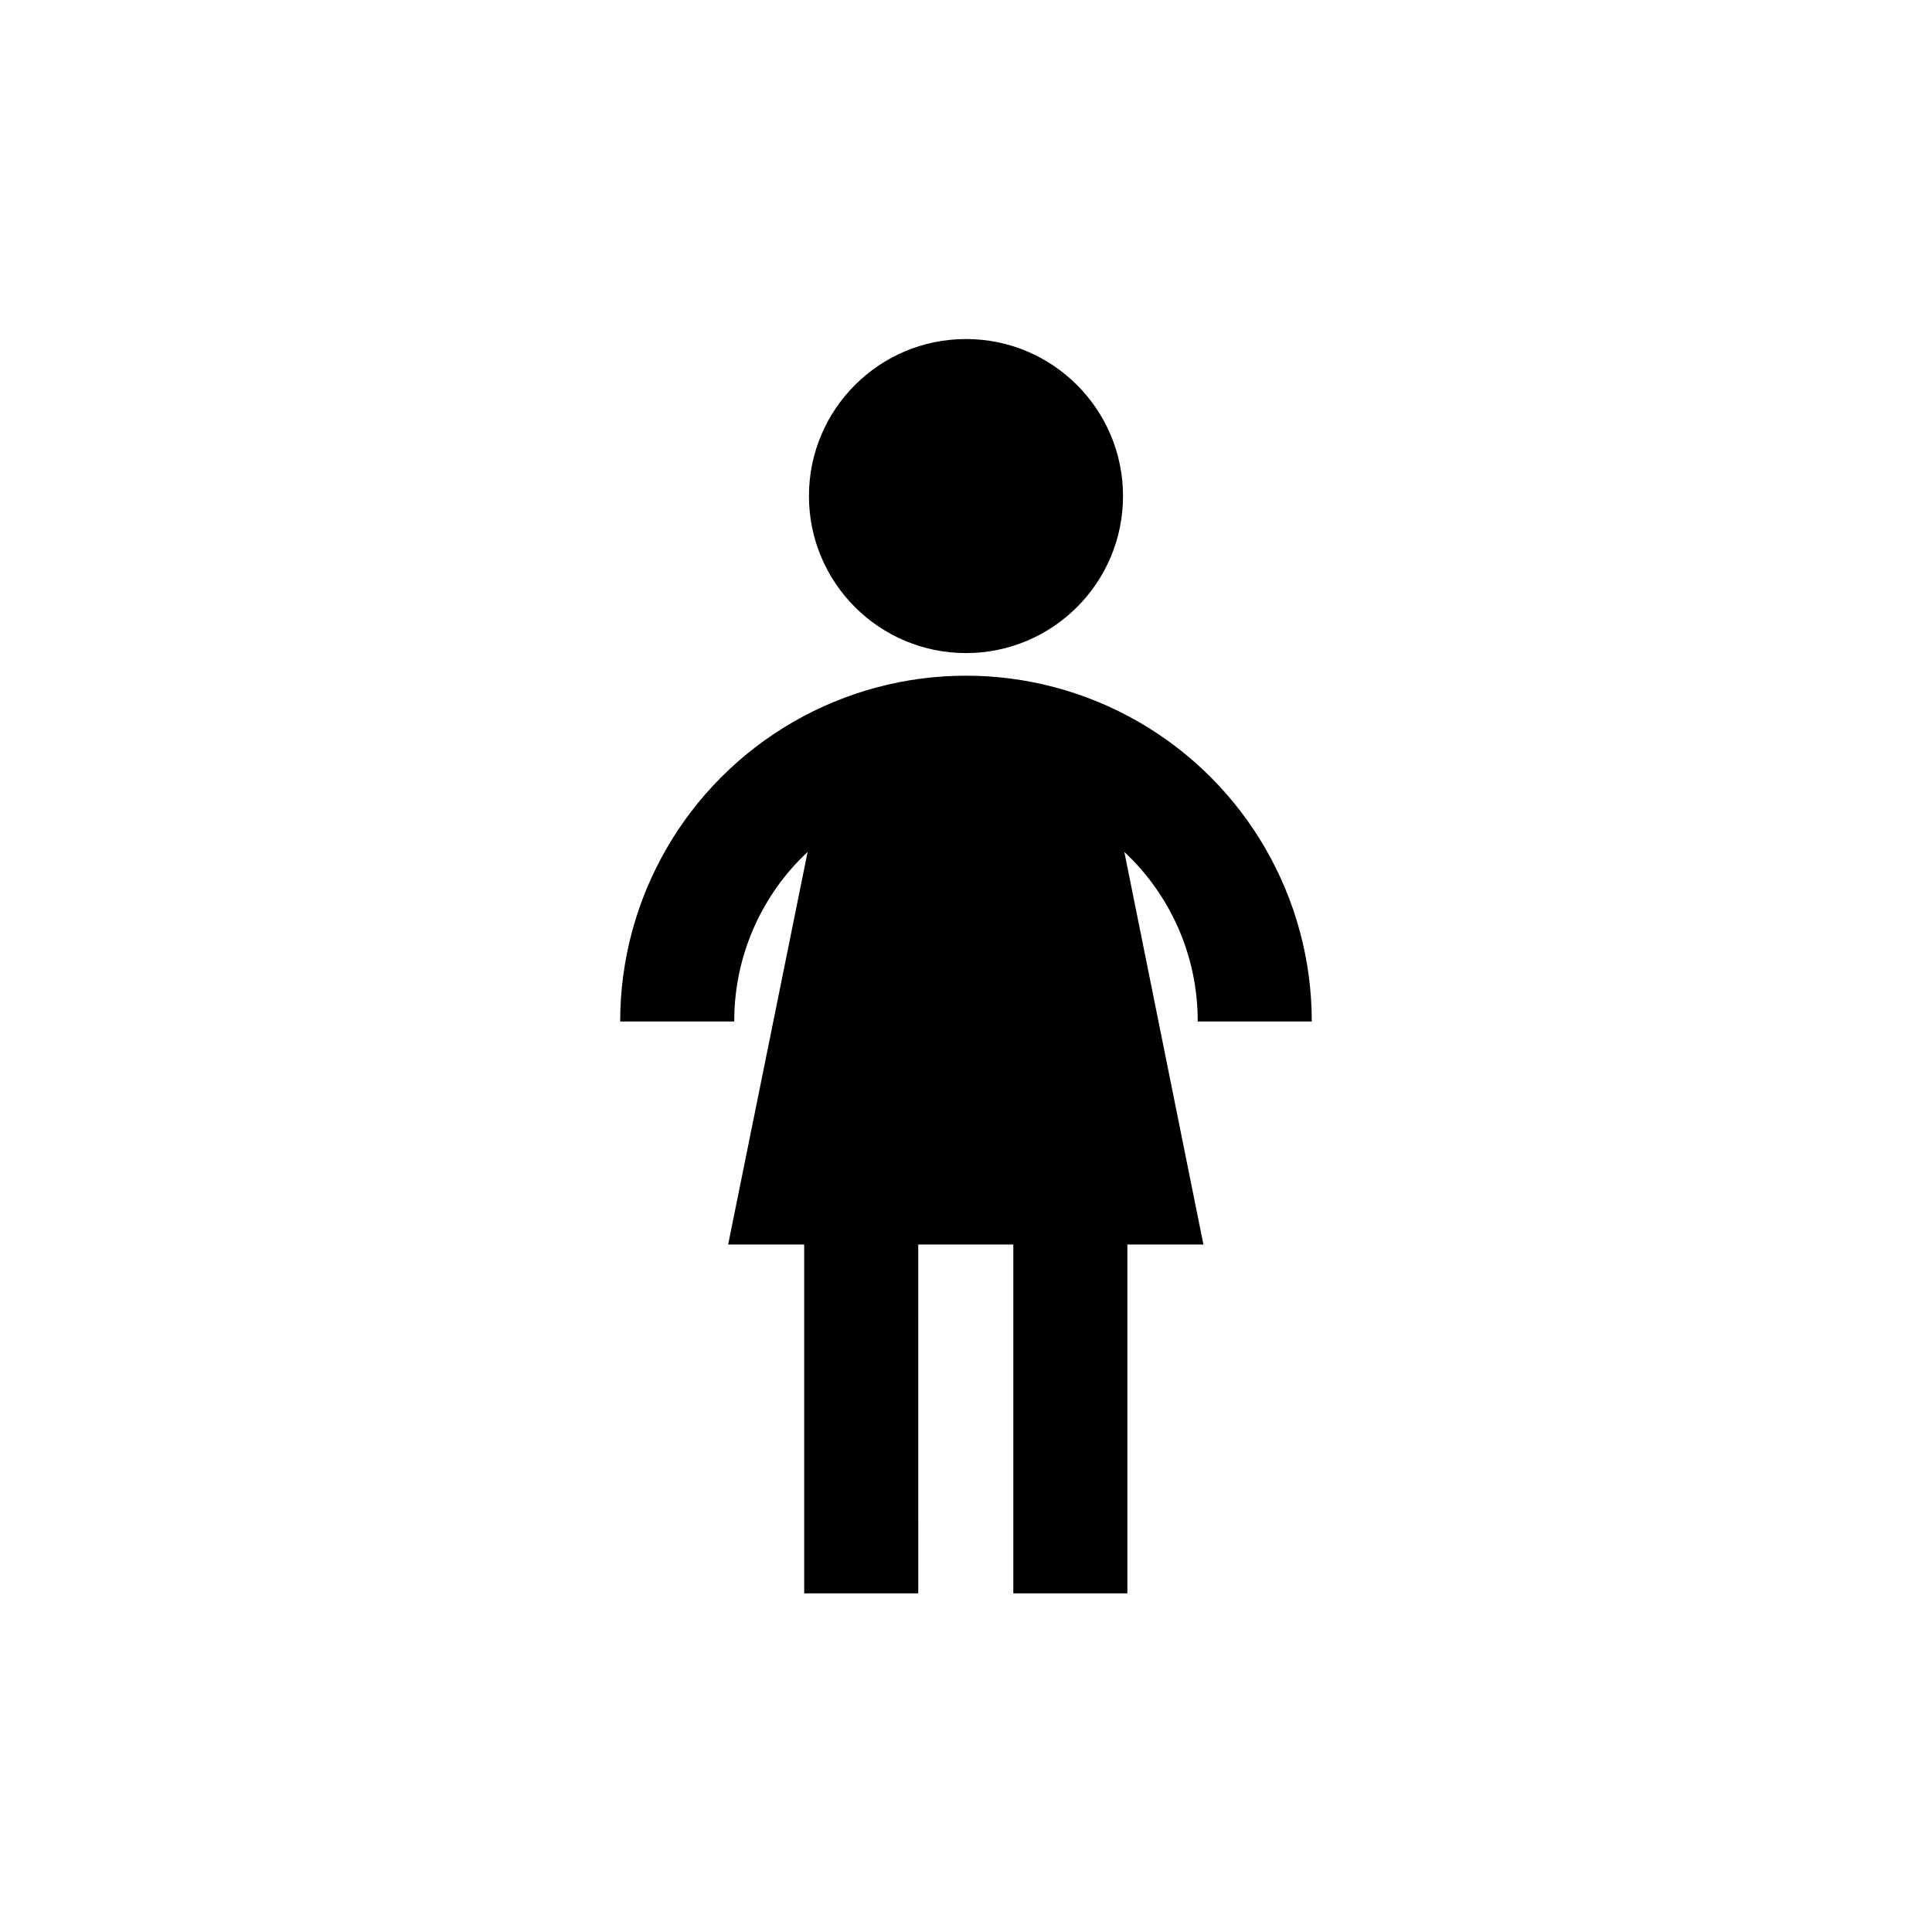 <?xml version="1.0" encoding="UTF-8"?>
<!-- Uploaded to: SVG Repo, www.svgrepo.com, Generator: SVG Repo Mixer Tools -->
<svg fill="#000000" width="800px" height="800px" version="1.1" viewBox="144 144 512 512" xmlns="http://www.w3.org/2000/svg">
 <g>
  <path d="m441.61 275.46c0 22.984-18.633 41.613-41.613 41.613-22.984 0-41.617-18.629-41.617-41.613s18.633-41.613 41.617-41.613c22.98 0 41.613 18.629 41.613 41.613"/>
  <path d="m461.41 414.71h30.23-0.004c0-32.742-17.465-62.996-45.82-79.367-28.355-16.371-63.289-16.371-91.645 0-28.352 16.371-45.82 46.625-45.82 79.367h30.23c-0.047-17.031 6.996-33.316 19.445-44.941l-21.059 104.04h20.152v92.449h30.23l-0.004-92.449h25.191v92.449h30.23v-92.449h20.152l-20.961-104.04c12.449 11.625 19.496 27.91 19.449 44.941z"/>
 </g>
</svg>